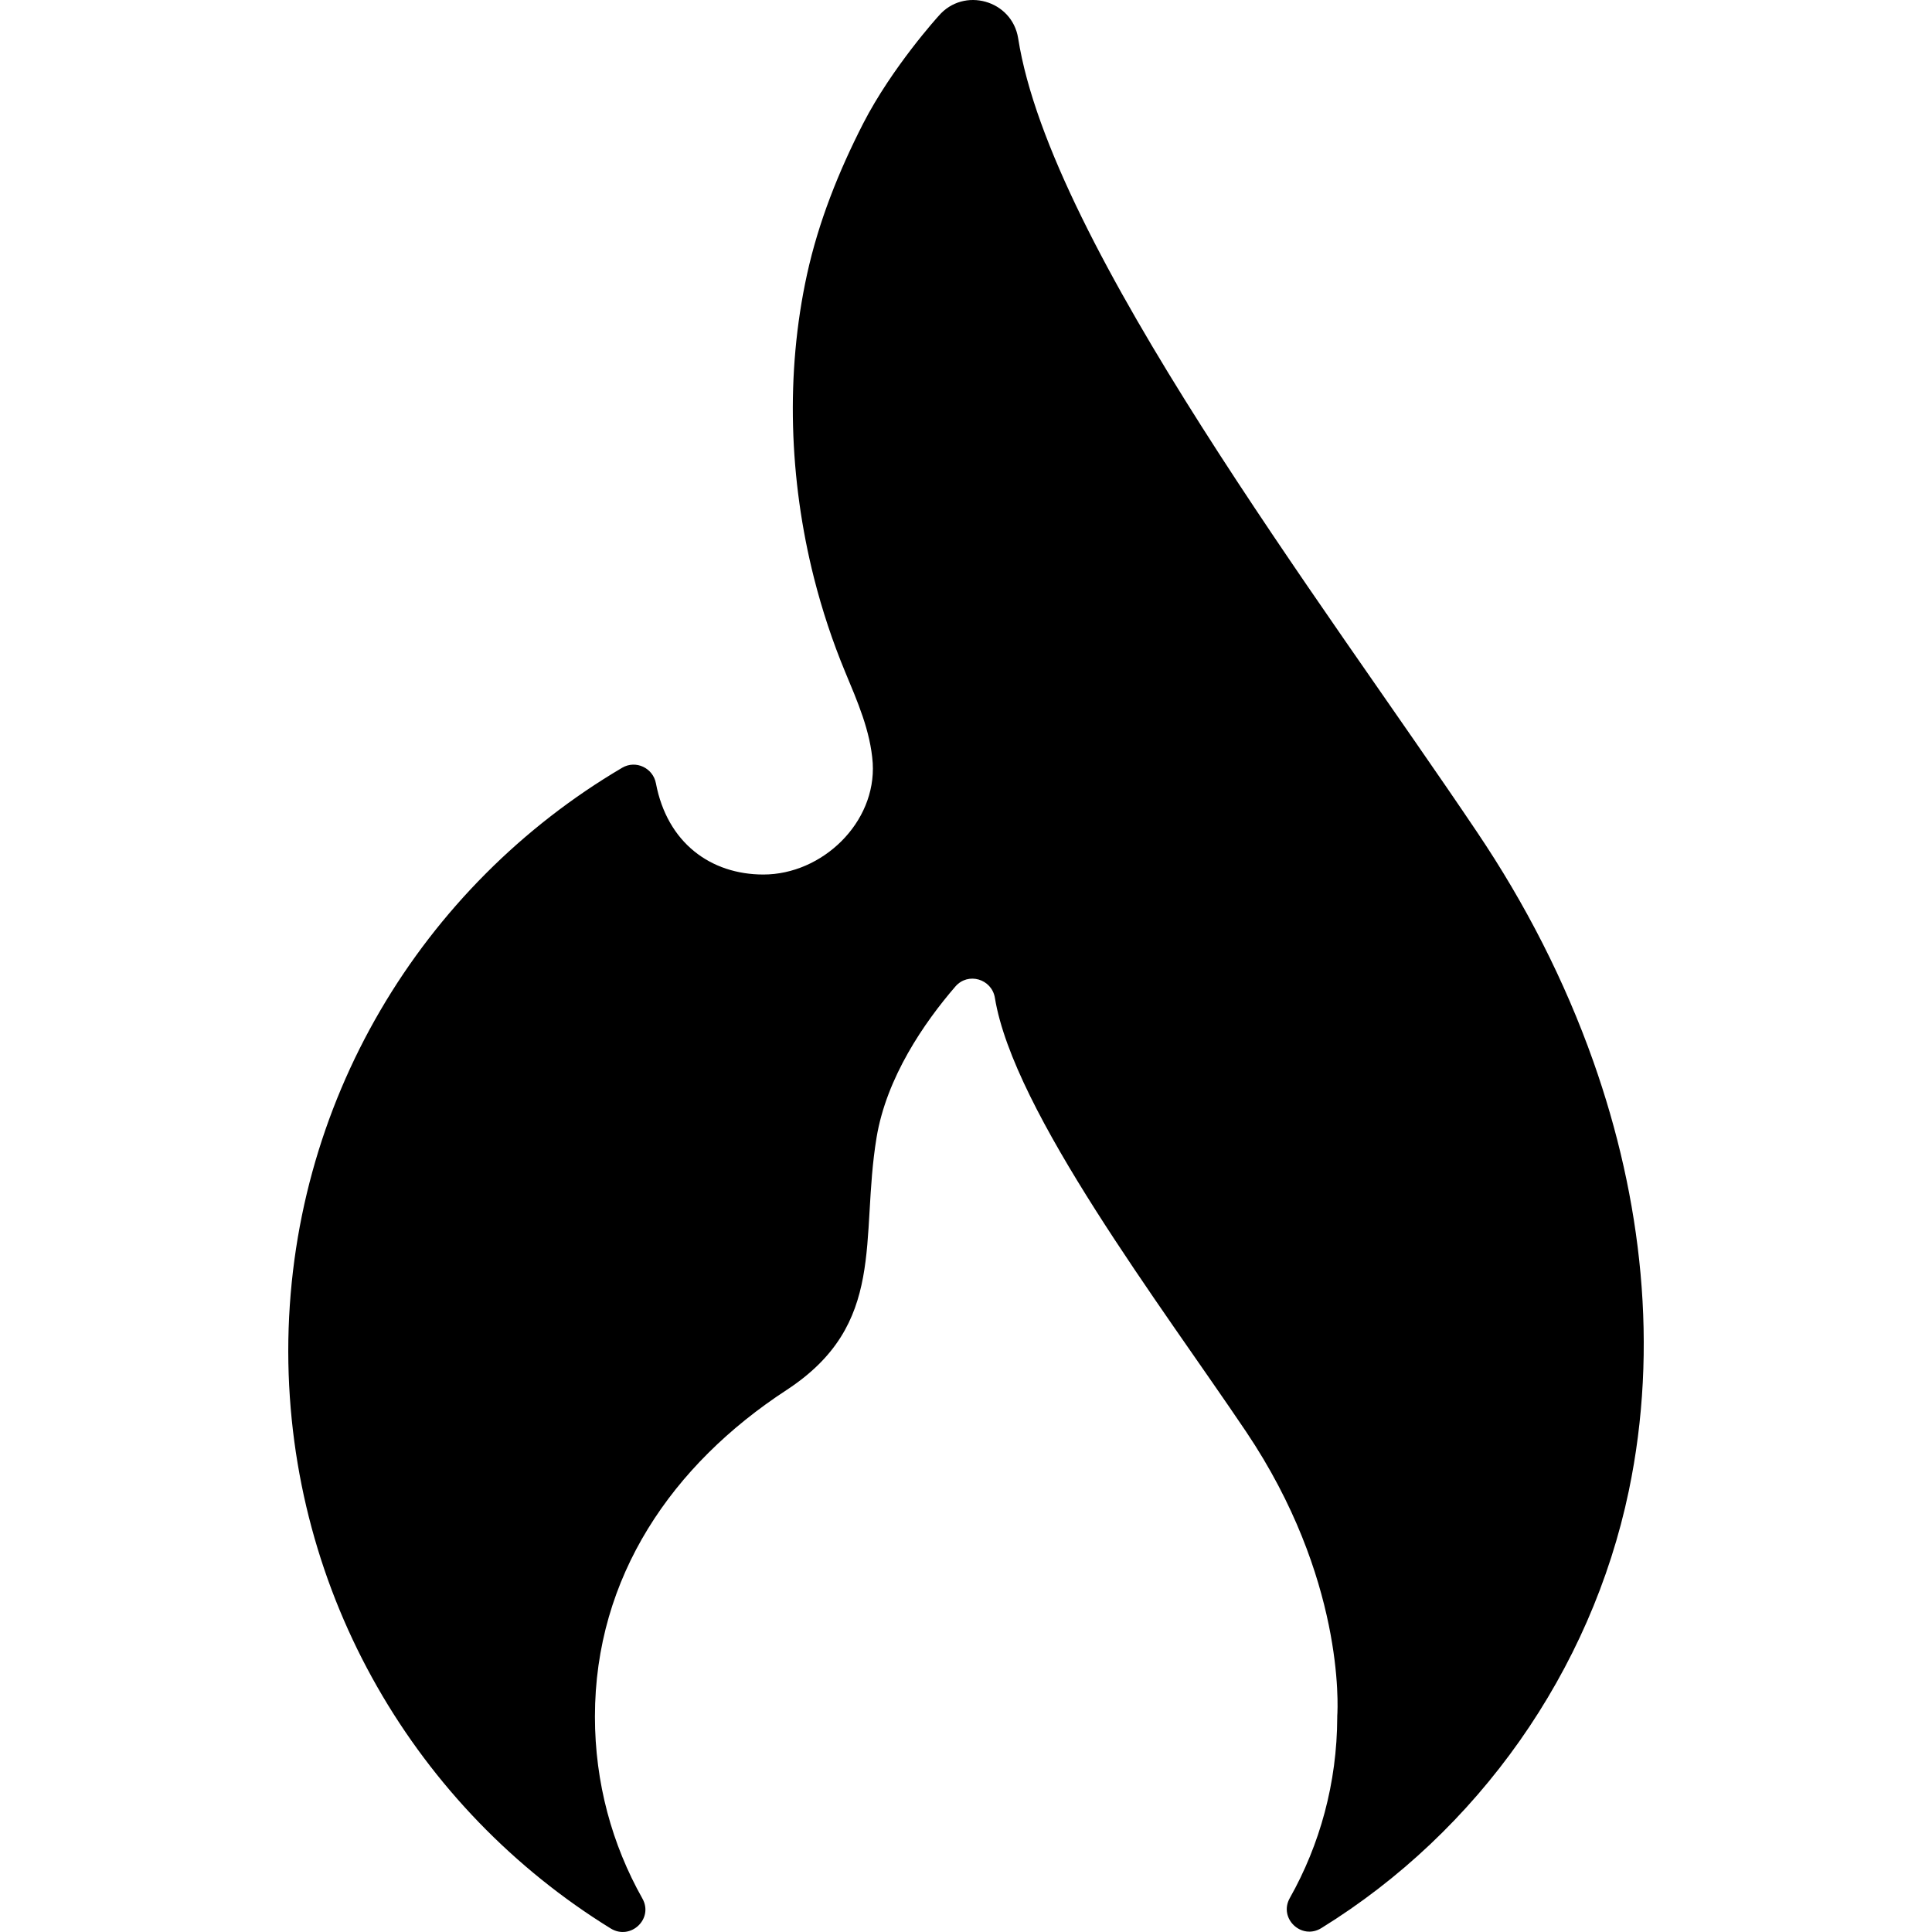 <?xml version="1.0" encoding="iso-8859-1"?>
<!-- Uploaded to: SVG Repo, www.svgrepo.com, Generator: SVG Repo Mixer Tools -->
<!DOCTYPE svg PUBLIC "-//W3C//DTD SVG 1.1//EN" "http://www.w3.org/Graphics/SVG/1.1/DTD/svg11.dtd">
<svg fill="#000000" version="1.1" id="Capa_1" xmlns="http://www.w3.org/2000/svg" xmlns:xlink="http://www.w3.org/1999/xlink" 
	 width="800px" height="800px" viewBox="0 0 855.492 855.492"
	 xml:space="preserve">
<g>
	<path d="M270.436,853.938c8.801,5.399,19.101-4.301,14-13.301c-13.399-23.8-21-51.199-21-80.5c0-62,34.301-111.6,84.801-144.6
		c44.699-29.2,32.5-66.9,39.899-111.8c4.4-26.601,21-50.8,34.9-66.9c5.6-6.5,16.1-3.399,17.5,5c8.2,50.4,73.6,136.2,111.3,192.2
		c43.4,64.6,40.6,121.5,40.3,125.8c0,0.2,0,0.4,0,0.601c-0.1,29.1-7.7,56.399-21,80c-5.1,9,5.2,18.8,14,13.3
		c69.4-42.9,119.4-113.7,136.101-193.601c13.3-63.6,5.8-129.3-15.7-190.1c-12.7-35.9-30.2-70-51.5-101.6
		c-68.9-102.5-188.8-259.601-203.2-351.5c-2.7-16.9-24.1-22.9-35.2-9.9c-0.2,0.2-20.6,22.7-33.399,47.6
		c-10.9,21.3-19.801,43.6-24.9,66.9c-9.6,43.9-7.9,90.9,3.1,134.4c3.601,14.2,8.2,28.1,13.801,41.6
		c5.399,13,11.199,26.1,12.199,40.3c1.601,26.5-22.399,49.4-48.399,49.4c-23.3,0-42.601-14-47.601-40.4
		c-1.3-6.8-8.899-10.399-14.899-6.899c-88.5,52.1-147.9,148.399-147.9,258.5C127.836,706.438,184.836,801.137,270.436,853.938z"/>
</g>
</svg>